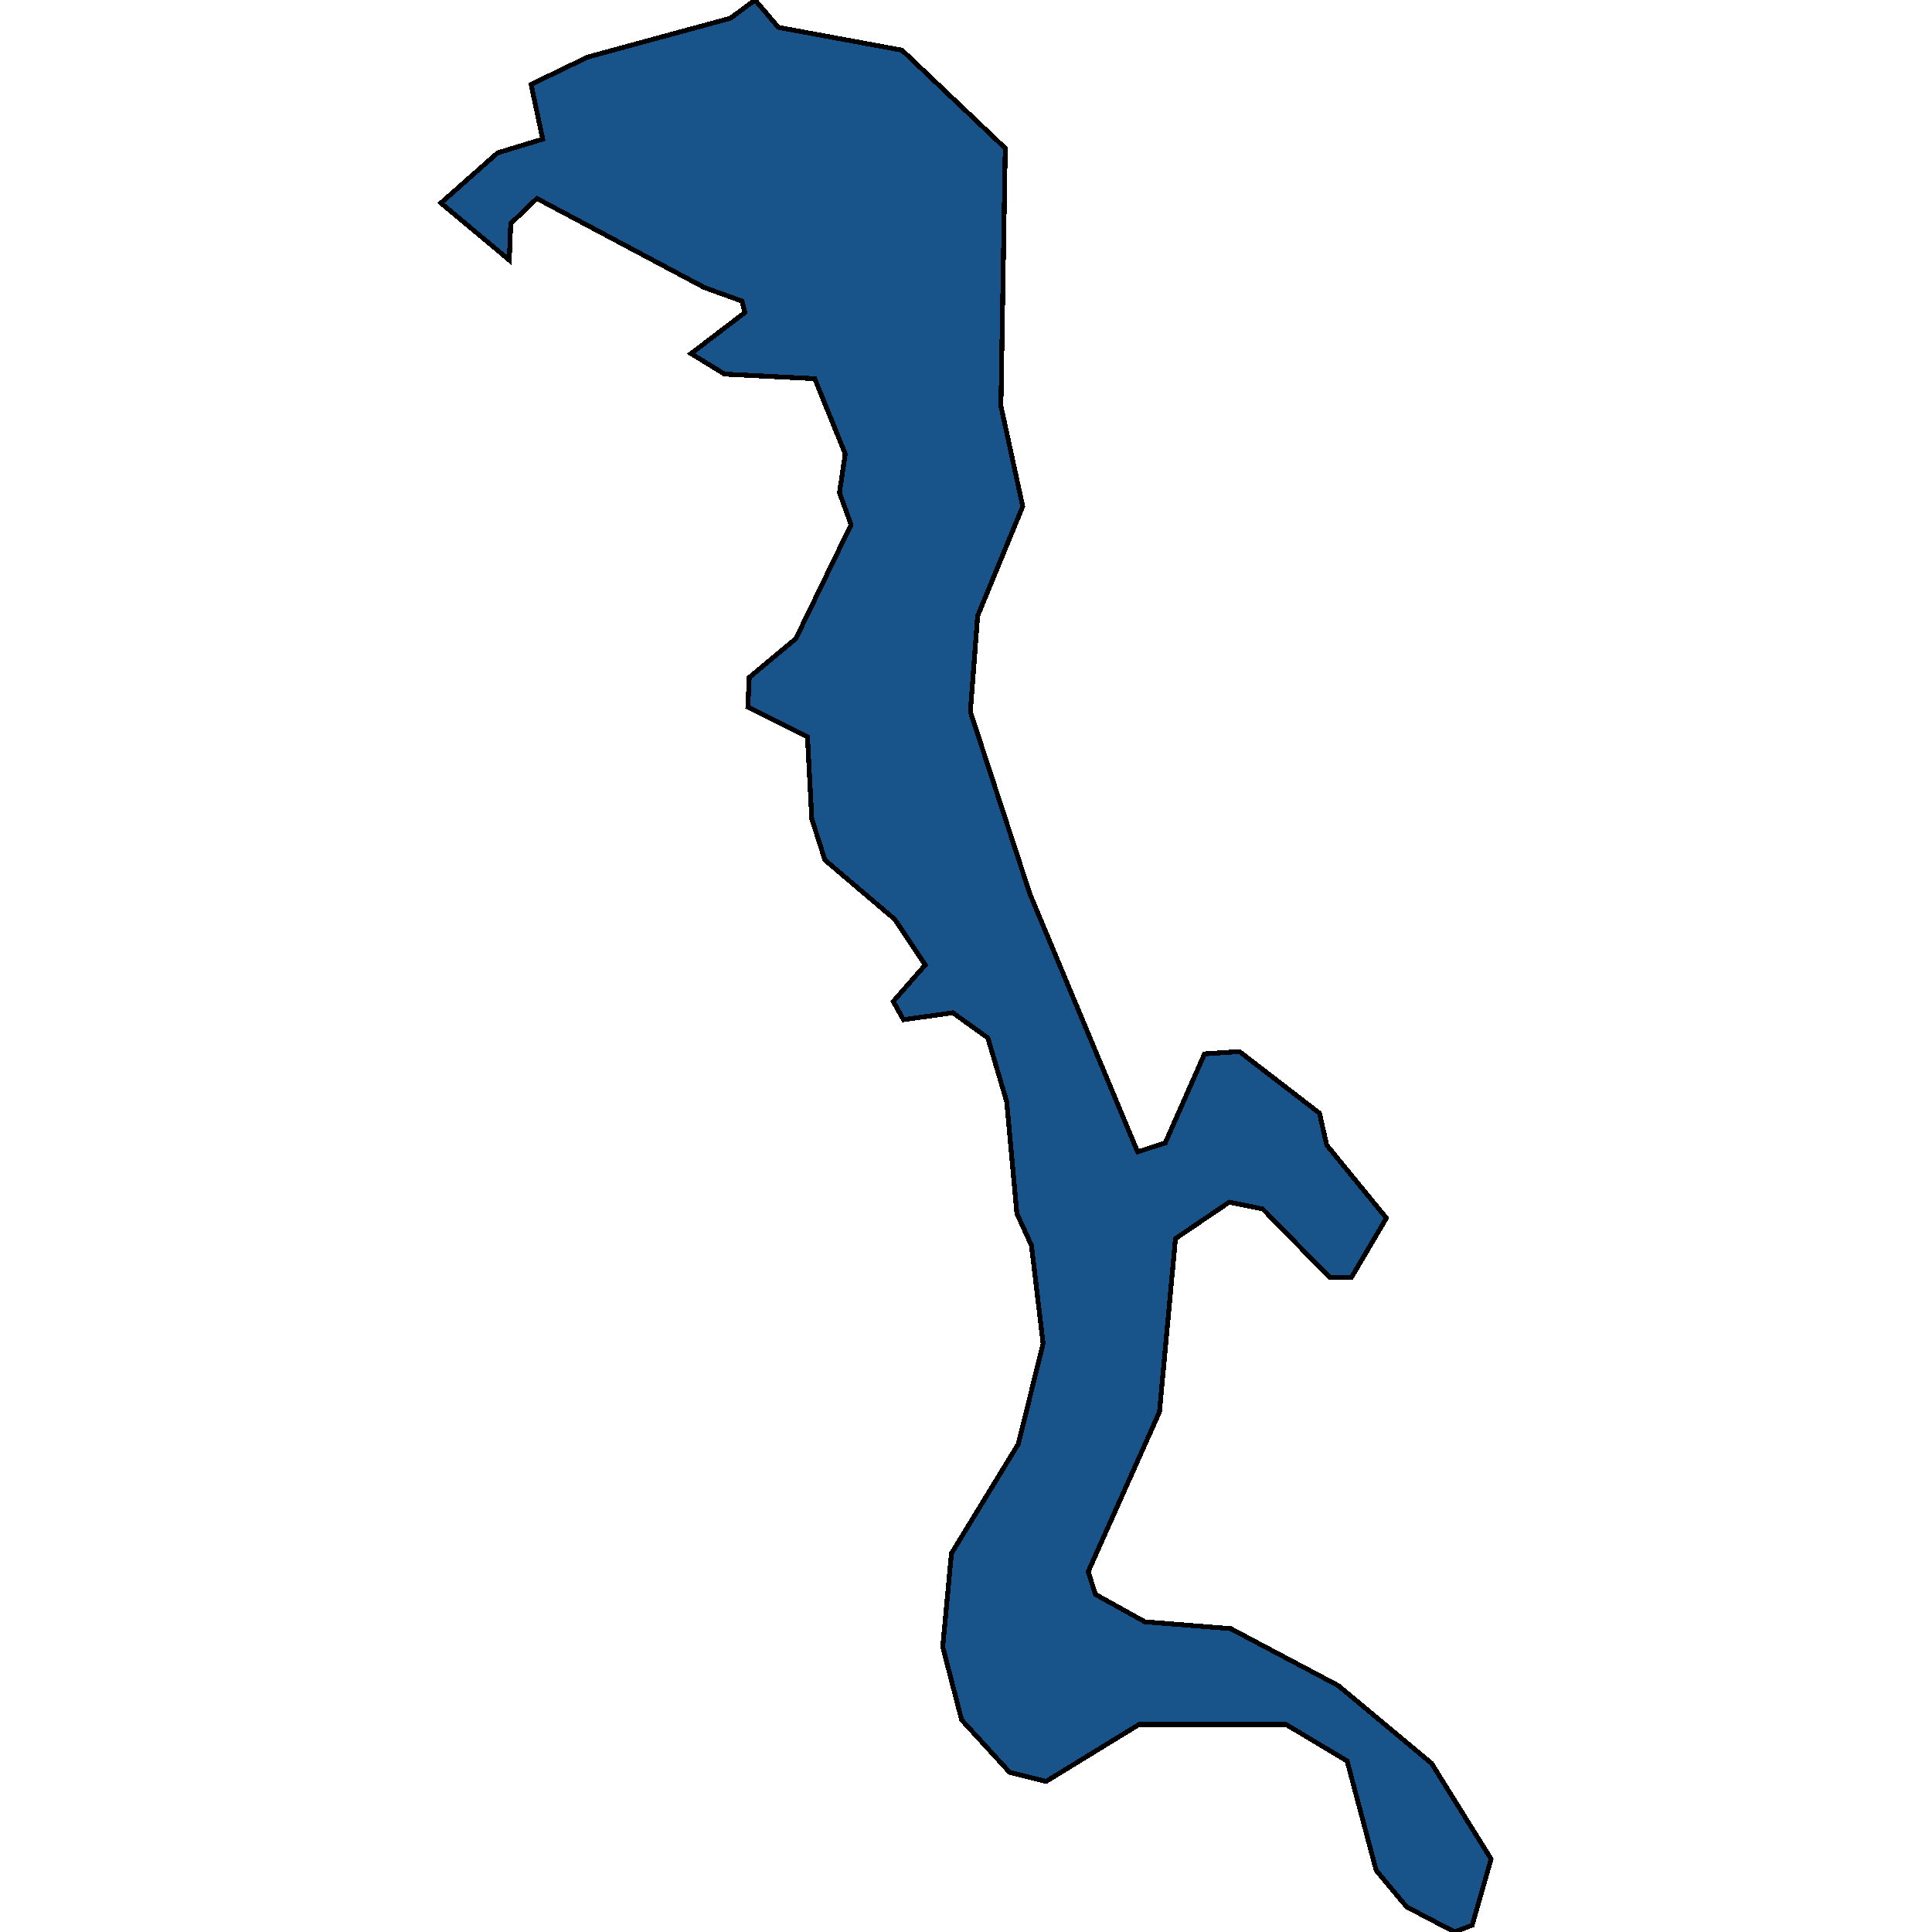 <svg xmlns="http://www.w3.org/2000/svg" width="400" height="400"><path style="stroke: black; fill: #18548a; shape-rendering: crispEdges; stroke-width: 1px;" d="M156.333,0L161.151,5.668L186.749,10.391L208.131,30.699L207.228,84.067L211.745,104.848L202.409,127.517L200.903,147.352L213.251,185.133L235.536,238.497L241.258,236.608L249.389,218.191L256.616,217.718L273.18,230.469L274.686,237.081L287.033,252.192L279.805,264.471L275.288,264.471L261.435,250.304L254.508,248.887L243.366,256.443L240.053,292.333L225.297,325.389L226.802,330.111L237.042,335.778L254.81,337.195L277.095,349L296.368,365.056L308.716,384.889L304.801,398.583L301.187,400L291.249,394.806L284.925,387.25L278.902,364.584L266.253,357.028L235.837,357.028L216.563,368.834L209.035,366.945L199.097,356.084L195.182,340.973L196.988,321.611L210.841,298.944L215.961,278.166L213.552,257.859L210.54,251.248L208.432,228.108L204.517,214.885L197.29,209.69L187.05,211.107L184.942,207.329L191.568,199.773L185.244,190.328L170.788,178.049L168.078,169.548L167.175,152.547L154.827,146.407L155.128,140.268L164.765,132.239L176.209,108.626L173.8,102.014L175.004,93.985L168.68,78.4L150.009,77.455L143.082,73.205L154.225,64.704L153.623,62.342L145.793,59.509L111.16,41.089L105.74,46.285L105.439,53.841L91.284,42.034L103.029,31.644L112.365,28.81L109.956,17.475L121.701,11.807L151.214,3.778Z"></path></svg>